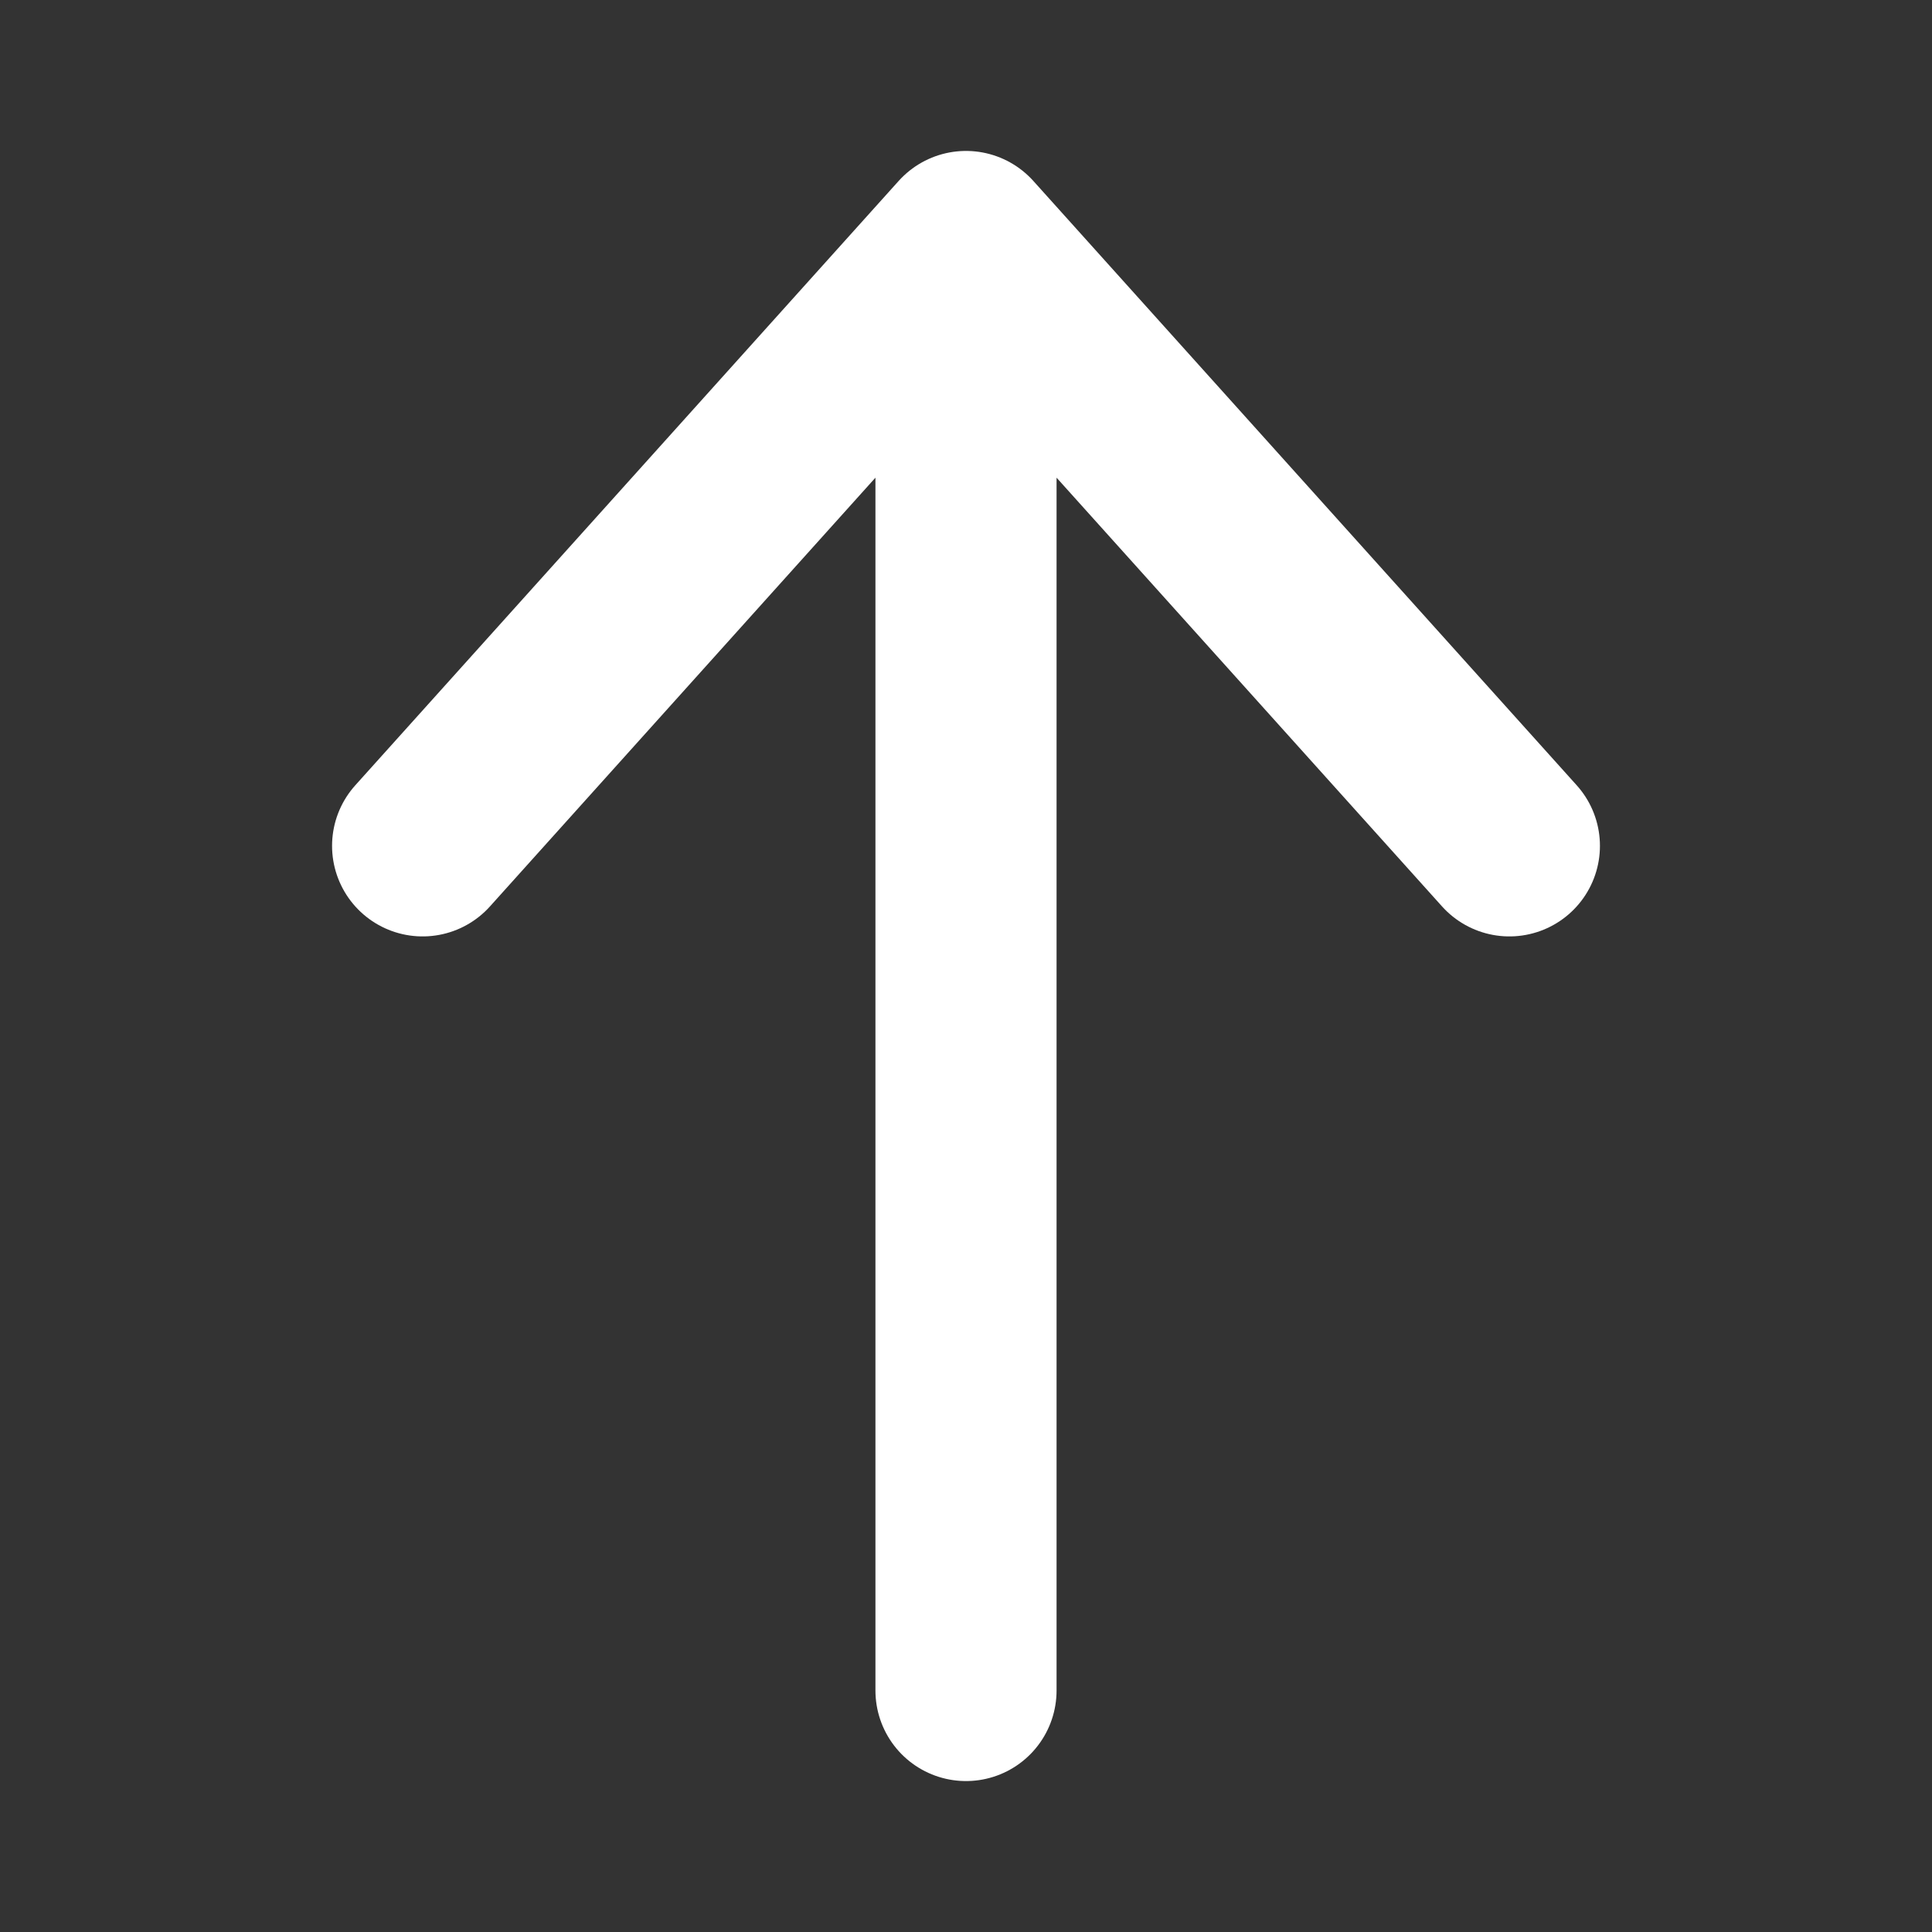 <svg width="16" height="16" viewBox="0 0 16 16" fill="none" xmlns="http://www.w3.org/2000/svg">
<rect x="0" y="0" width="16" height="16" fill="#333333" stroke="none"/>
<path d="M8 14L8 2M8 2L3.5 7.005M8 2L12.5 7.005" stroke="white" stroke-width="1.5" stroke-linecap="round" stroke-linejoin="round"/>
</svg>

